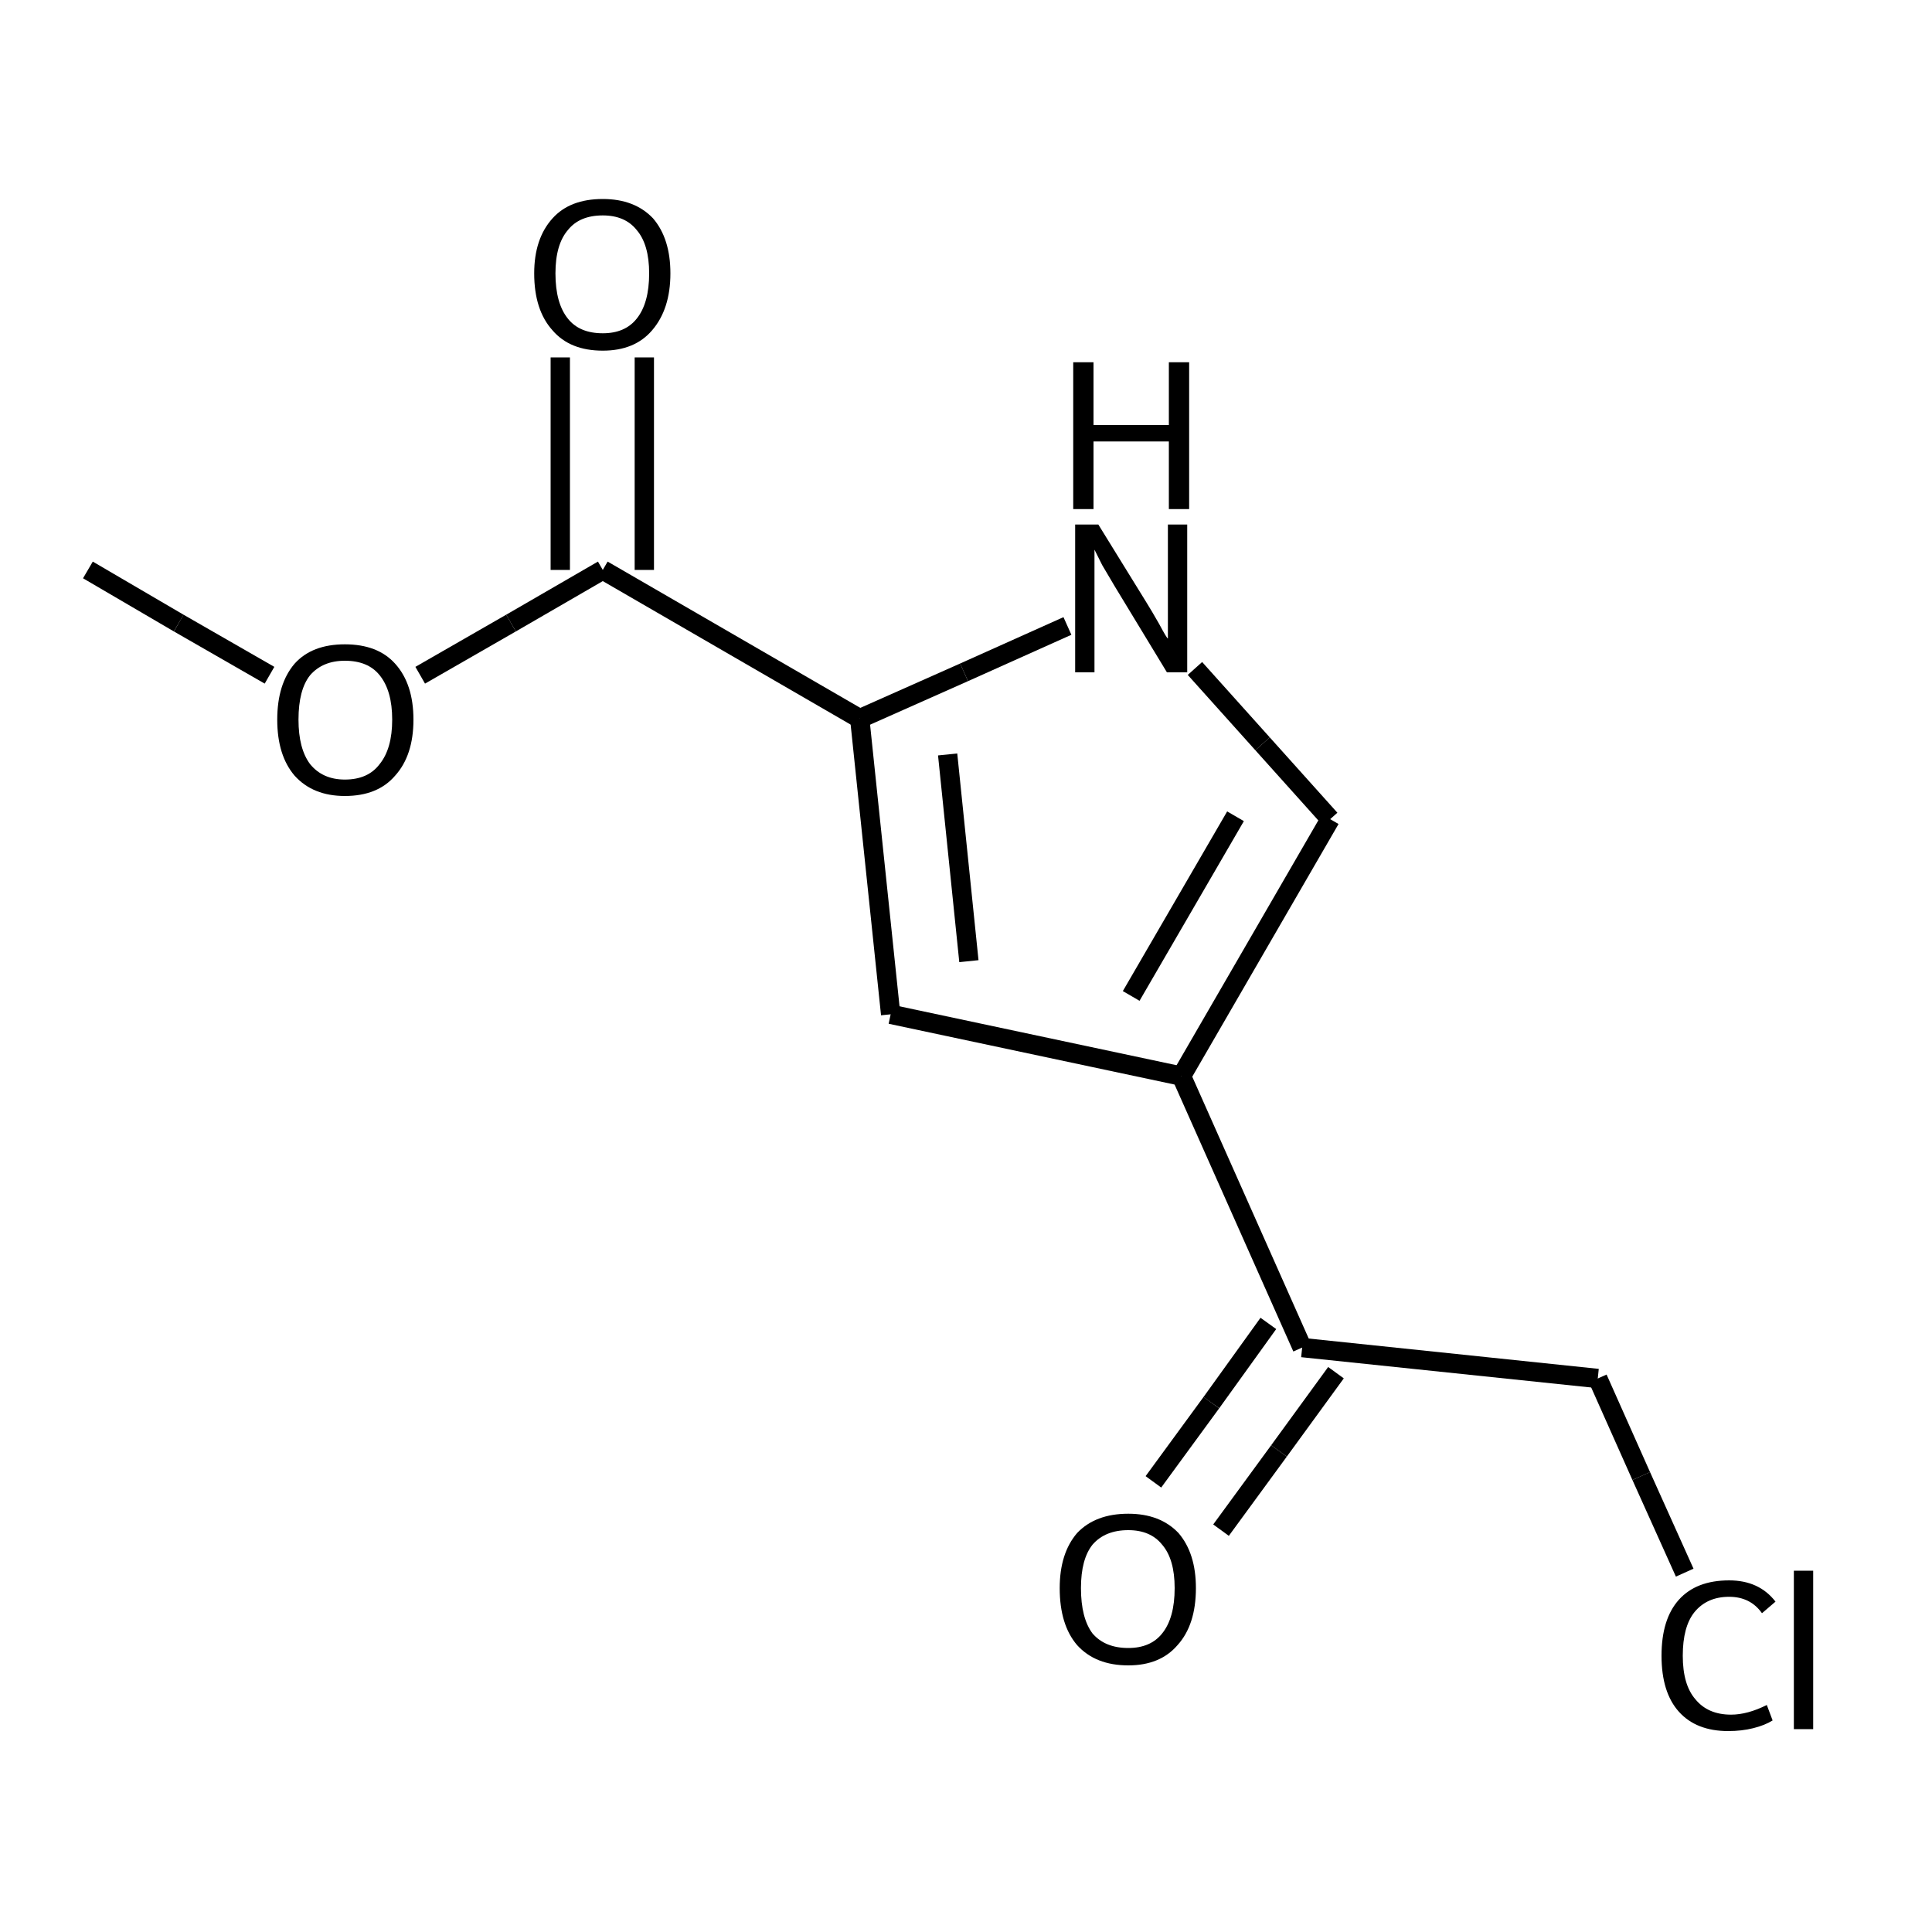 <?xml version="1.0" encoding="iso-8859-1"?>
<svg version="1.1" baseProfile="full"
              xmlns="http://www.w3.org/2000/svg"
                      xmlns:rdkit="http://www.rdkit.org/xml"
                      xmlns:xlink="http://www.w3.org/1999/xlink"
                  xml:space="preserve"
width="200px" height="200px" viewBox="0 0 200 200">
<!-- END OF HEADER -->
<rect style="opacity:1.0;fill:none;stroke:none" width="200.0" height="200.0" x="0.0" y="0.0"> </rect>
<path class="bond-0 atom-0 atom-1" d="M 174.4,162.8 L 169.9,152.8" style="fill:none;fill-rule:evenodd;stroke:#000000;stroke-width:2.0px;stroke-linecap:butt;stroke-linejoin:miter;stroke-opacity:1" />
<path class="bond-0 atom-0 atom-1" d="M 169.9,152.8 L 165.4,142.7" style="fill:none;fill-rule:evenodd;stroke:#000000;stroke-width:2.0px;stroke-linecap:butt;stroke-linejoin:miter;stroke-opacity:1" />
<path class="bond-1 atom-1 atom-2" d="M 165.4,142.7 L 134.8,139.5" style="fill:none;fill-rule:evenodd;stroke:#000000;stroke-width:2.0px;stroke-linecap:butt;stroke-linejoin:miter;stroke-opacity:1" />
<path class="bond-2 atom-2 atom-3" d="M 131.3,137.0 L 125.4,145.2" style="fill:none;fill-rule:evenodd;stroke:#000000;stroke-width:2.0px;stroke-linecap:butt;stroke-linejoin:miter;stroke-opacity:1" />
<path class="bond-2 atom-2 atom-3" d="M 125.4,145.2 L 119.4,153.4" style="fill:none;fill-rule:evenodd;stroke:#000000;stroke-width:2.0px;stroke-linecap:butt;stroke-linejoin:miter;stroke-opacity:1" />
<path class="bond-2 atom-2 atom-3" d="M 138.3,142.1 L 132.4,150.2" style="fill:none;fill-rule:evenodd;stroke:#000000;stroke-width:2.0px;stroke-linecap:butt;stroke-linejoin:miter;stroke-opacity:1" />
<path class="bond-2 atom-2 atom-3" d="M 132.4,150.2 L 126.4,158.4" style="fill:none;fill-rule:evenodd;stroke:#000000;stroke-width:2.0px;stroke-linecap:butt;stroke-linejoin:miter;stroke-opacity:1" />
<path class="bond-3 atom-2 atom-4" d="M 134.8,139.5 L 122.3,111.4" style="fill:none;fill-rule:evenodd;stroke:#000000;stroke-width:2.0px;stroke-linecap:butt;stroke-linejoin:miter;stroke-opacity:1" />
<path class="bond-4 atom-4 atom-5" d="M 122.3,111.4 L 92.2,105.0" style="fill:none;fill-rule:evenodd;stroke:#000000;stroke-width:2.0px;stroke-linecap:butt;stroke-linejoin:miter;stroke-opacity:1" />
<path class="bond-8 atom-8 atom-4" d="M 137.7,84.8 L 122.3,111.4" style="fill:none;fill-rule:evenodd;stroke:#000000;stroke-width:2.0px;stroke-linecap:butt;stroke-linejoin:miter;stroke-opacity:1" />
<path class="bond-8 atom-8 atom-4" d="M 127.9,84.5 L 117.1,103.1" style="fill:none;fill-rule:evenodd;stroke:#000000;stroke-width:2.0px;stroke-linecap:butt;stroke-linejoin:miter;stroke-opacity:1" />
<path class="bond-5 atom-5 atom-6" d="M 92.2,105.0 L 89.0,74.4" style="fill:none;fill-rule:evenodd;stroke:#000000;stroke-width:2.0px;stroke-linecap:butt;stroke-linejoin:miter;stroke-opacity:1" />
<path class="bond-5 atom-5 atom-6" d="M 100.3,99.5 L 98.1,78.1" style="fill:none;fill-rule:evenodd;stroke:#000000;stroke-width:2.0px;stroke-linecap:butt;stroke-linejoin:miter;stroke-opacity:1" />
<path class="bond-6 atom-6 atom-7" d="M 89.0,74.4 L 99.8,69.6" style="fill:none;fill-rule:evenodd;stroke:#000000;stroke-width:2.0px;stroke-linecap:butt;stroke-linejoin:miter;stroke-opacity:1" />
<path class="bond-6 atom-6 atom-7" d="M 99.8,69.6 L 110.5,64.8" style="fill:none;fill-rule:evenodd;stroke:#000000;stroke-width:2.0px;stroke-linecap:butt;stroke-linejoin:miter;stroke-opacity:1" />
<path class="bond-9 atom-6 atom-9" d="M 89.0,74.4 L 62.4,59.0" style="fill:none;fill-rule:evenodd;stroke:#000000;stroke-width:2.0px;stroke-linecap:butt;stroke-linejoin:miter;stroke-opacity:1" />
<path class="bond-7 atom-7 atom-8" d="M 123.7,69.2 L 130.7,77.0" style="fill:none;fill-rule:evenodd;stroke:#000000;stroke-width:2.0px;stroke-linecap:butt;stroke-linejoin:miter;stroke-opacity:1" />
<path class="bond-7 atom-7 atom-8" d="M 130.7,77.0 L 137.7,84.8" style="fill:none;fill-rule:evenodd;stroke:#000000;stroke-width:2.0px;stroke-linecap:butt;stroke-linejoin:miter;stroke-opacity:1" />
<path class="bond-10 atom-9 atom-10" d="M 66.7,59.0 L 66.7,48.0" style="fill:none;fill-rule:evenodd;stroke:#000000;stroke-width:2.0px;stroke-linecap:butt;stroke-linejoin:miter;stroke-opacity:1" />
<path class="bond-10 atom-9 atom-10" d="M 66.7,48.0 L 66.7,37.0" style="fill:none;fill-rule:evenodd;stroke:#000000;stroke-width:2.0px;stroke-linecap:butt;stroke-linejoin:miter;stroke-opacity:1" />
<path class="bond-10 atom-9 atom-10" d="M 58.0,59.0 L 58.0,48.0" style="fill:none;fill-rule:evenodd;stroke:#000000;stroke-width:2.0px;stroke-linecap:butt;stroke-linejoin:miter;stroke-opacity:1" />
<path class="bond-10 atom-9 atom-10" d="M 58.0,48.0 L 58.0,37.0" style="fill:none;fill-rule:evenodd;stroke:#000000;stroke-width:2.0px;stroke-linecap:butt;stroke-linejoin:miter;stroke-opacity:1" />
<path class="bond-11 atom-9 atom-11" d="M 62.4,59.0 L 52.9,64.5" style="fill:none;fill-rule:evenodd;stroke:#000000;stroke-width:2.0px;stroke-linecap:butt;stroke-linejoin:miter;stroke-opacity:1" />
<path class="bond-11 atom-9 atom-11" d="M 52.9,64.5 L 43.5,69.9" style="fill:none;fill-rule:evenodd;stroke:#000000;stroke-width:2.0px;stroke-linecap:butt;stroke-linejoin:miter;stroke-opacity:1" />
<path class="bond-12 atom-11 atom-12" d="M 27.9,69.9 L 18.5,64.5" style="fill:none;fill-rule:evenodd;stroke:#000000;stroke-width:2.0px;stroke-linecap:butt;stroke-linejoin:miter;stroke-opacity:1" />
<path class="bond-12 atom-11 atom-12" d="M 18.5,64.5 L 9.1,59.0" style="fill:none;fill-rule:evenodd;stroke:#000000;stroke-width:2.0px;stroke-linecap:butt;stroke-linejoin:miter;stroke-opacity:1" />
<path  class="atom-0" d="M 172.0 171.4
Q 172.0 167.6, 173.8 165.6
Q 175.6 163.6, 179.0 163.6
Q 182.1 163.6, 183.8 165.8
L 182.4 167.0
Q 181.2 165.3, 179.0 165.3
Q 176.7 165.3, 175.4 166.9
Q 174.2 168.4, 174.2 171.4
Q 174.2 174.4, 175.5 175.9
Q 176.8 177.5, 179.2 177.5
Q 180.9 177.5, 182.9 176.5
L 183.5 178.1
Q 182.7 178.6, 181.5 178.9
Q 180.3 179.2, 178.9 179.2
Q 175.6 179.2, 173.8 177.2
Q 172.0 175.2, 172.0 171.4
" fill="#000000"/>
<path  class="atom-0" d="M 185.7 162.6
L 187.7 162.6
L 187.7 179.0
L 185.7 179.0
L 185.7 162.6
" fill="#000000"/>
<path  class="atom-3" d="M 109.7 164.4
Q 109.7 160.8, 111.5 158.7
Q 113.4 156.7, 116.8 156.7
Q 120.1 156.7, 122.0 158.7
Q 123.8 160.8, 123.8 164.4
Q 123.8 168.2, 121.9 170.3
Q 120.1 172.4, 116.8 172.4
Q 113.4 172.4, 111.5 170.3
Q 109.7 168.2, 109.7 164.4
M 116.8 170.6
Q 119.1 170.6, 120.3 169.1
Q 121.6 167.5, 121.6 164.4
Q 121.6 161.4, 120.3 159.9
Q 119.1 158.4, 116.8 158.4
Q 114.4 158.4, 113.1 159.9
Q 111.9 161.4, 111.9 164.4
Q 111.9 167.5, 113.1 169.1
Q 114.4 170.6, 116.8 170.6
" fill="#000000"/>
<path  class="atom-7" d="M 113.7 54.3
L 118.7 62.4
Q 119.2 63.2, 120.0 64.6
Q 120.8 66.1, 120.9 66.1
L 120.9 54.3
L 122.9 54.3
L 122.9 69.6
L 120.8 69.6
L 115.4 60.7
Q 114.8 59.7, 114.1 58.5
Q 113.5 57.3, 113.3 56.9
L 113.3 69.6
L 111.3 69.6
L 111.3 54.3
L 113.7 54.3
" fill="#000000"/>
<path  class="atom-7" d="M 111.1 37.5
L 113.2 37.5
L 113.2 44.0
L 121.0 44.0
L 121.0 37.5
L 123.1 37.5
L 123.1 52.7
L 121.0 52.7
L 121.0 45.7
L 113.2 45.7
L 113.2 52.7
L 111.1 52.7
L 111.1 37.5
" fill="#000000"/>
<path  class="atom-10" d="M 55.3 28.3
Q 55.3 24.7, 57.2 22.6
Q 59.0 20.6, 62.4 20.6
Q 65.7 20.6, 67.6 22.6
Q 69.4 24.7, 69.4 28.3
Q 69.4 32.0, 67.5 34.2
Q 65.7 36.3, 62.4 36.3
Q 59.0 36.3, 57.2 34.2
Q 55.3 32.1, 55.3 28.3
M 62.4 34.5
Q 64.7 34.5, 65.9 33.0
Q 67.2 31.4, 67.2 28.3
Q 67.2 25.3, 65.9 23.8
Q 64.7 22.3, 62.4 22.3
Q 60.0 22.3, 58.8 23.8
Q 57.5 25.3, 57.5 28.3
Q 57.5 31.4, 58.8 33.0
Q 60.0 34.5, 62.4 34.5
" fill="#000000"/>
<path  class="atom-11" d="M 28.7 74.5
Q 28.7 70.8, 30.5 68.7
Q 32.3 66.7, 35.7 66.7
Q 39.1 66.7, 40.9 68.7
Q 42.8 70.8, 42.8 74.5
Q 42.8 78.2, 40.9 80.3
Q 39.1 82.4, 35.7 82.4
Q 32.4 82.4, 30.5 80.3
Q 28.7 78.2, 28.7 74.5
M 35.7 80.7
Q 38.1 80.7, 39.3 79.1
Q 40.6 77.5, 40.6 74.5
Q 40.6 71.5, 39.3 69.9
Q 38.1 68.4, 35.7 68.4
Q 33.4 68.4, 32.1 69.9
Q 30.9 71.4, 30.9 74.5
Q 30.9 77.5, 32.1 79.1
Q 33.4 80.7, 35.7 80.7
" fill="#000000"/>
</svg>
